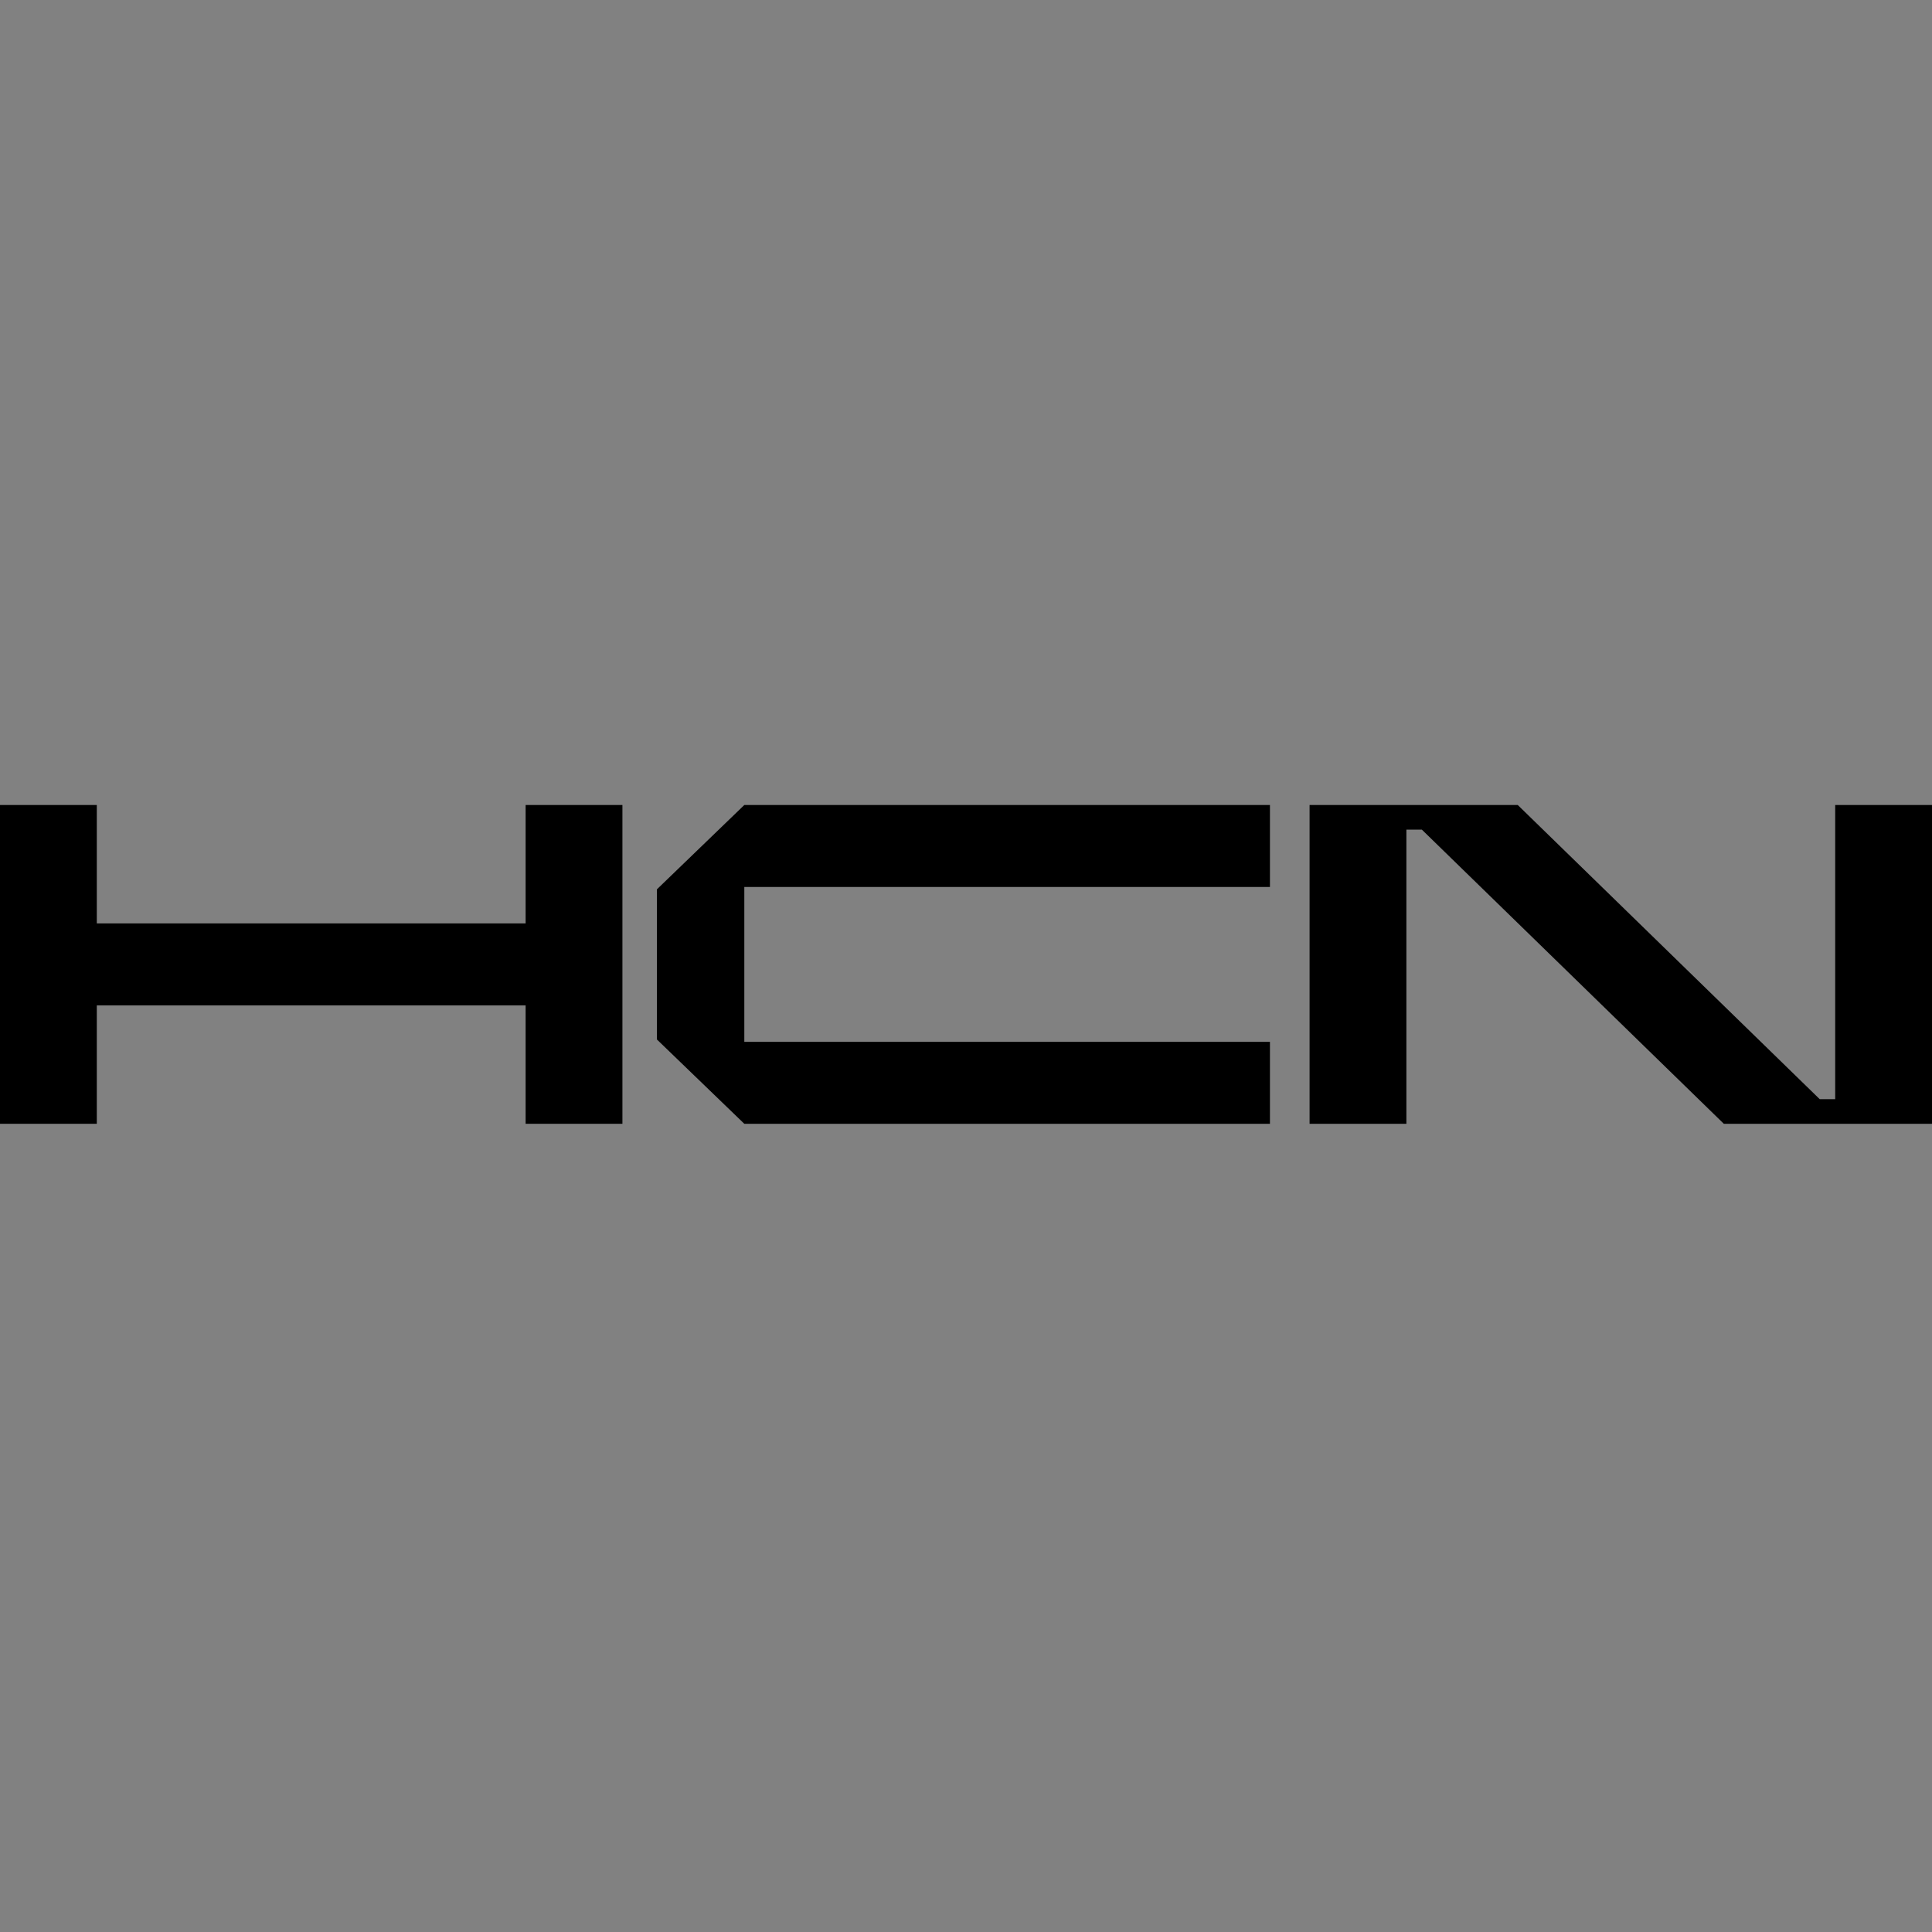 <svg xmlns="http://www.w3.org/2000/svg" version="1.1" xmlns:xlink="http://www.w3.org/1999/xlink" xmlns:svgjs="http://svgjs.com/svgjs" width="420" height="420"><rect width="100%" height="100%" fill="#808080" stroke="none"/><svg width="420" height="420" viewBox="0 0 420 420" fill="none" xmlns="http://www.w3.org/2000/svg">
<rect width="420" height="420" fill="white" fill-opacity="0.01"></rect>
<g clip-path="url(#clip0_321_8)">
<path d="M284.691 175V244.304H305.735V180.357H309.103L374.748 244.304H420V175H398.956V238.948H395.588L329.944 175H284.691Z" fill="black"></path>
<path d="M0 175V244.304H21.044V218.562H114.265V244.305H135.308V175H114.265V200.743H21.044V175H0Z" fill="black"></path>
<path d="M161.807 175L142.809 193.331V225.973L161.807 244.304H276.073V226.482H161.807V192.822H276.073V175H161.807Z" fill="black"></path>
</g>
<defs>
<clipPath id="SvgjsClipPath1000">
<rect width="420" height="69.305" fill="white" transform="translate(0 175)"></rect>
</clipPath>
</defs>
</svg><style>@media (prefers-color-scheme: light) { :root { filter: none; } }
@media (prefers-color-scheme: dark) { :root { filter: invert(100%); } }
</style></svg>